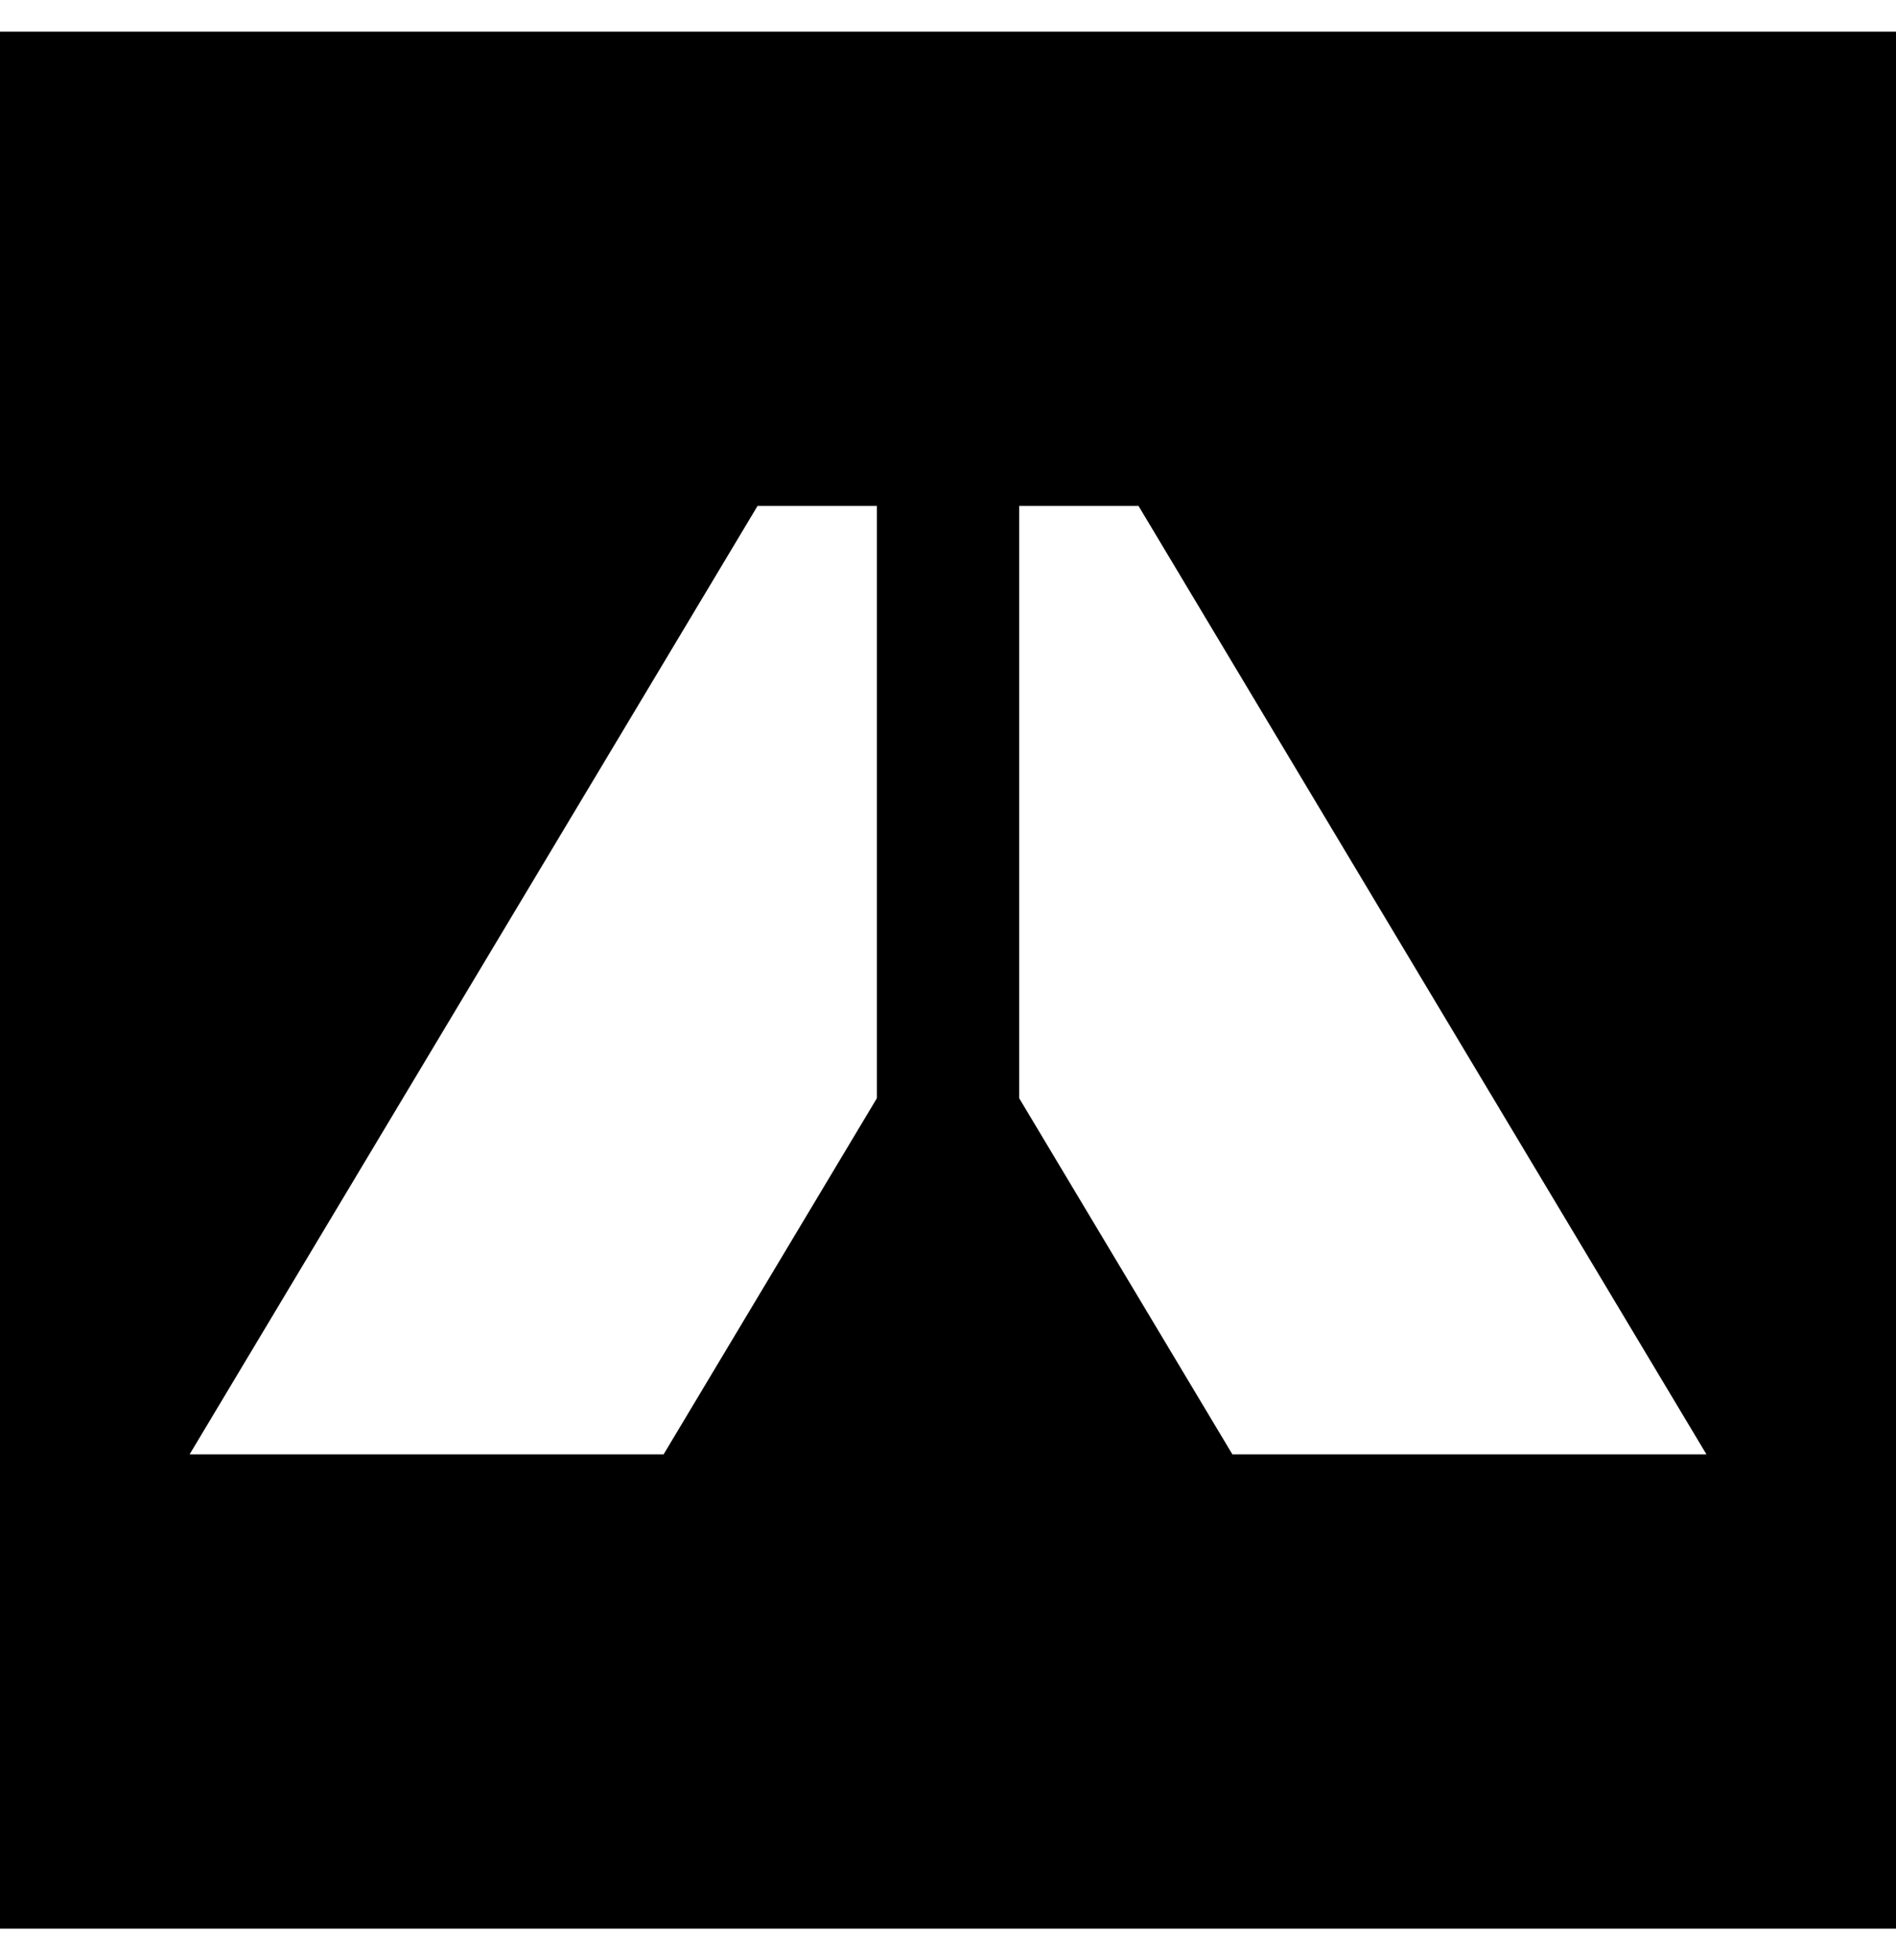 <svg width="30" height="31" viewBox="0 0 30 31" fill="none" xmlns="http://www.w3.org/2000/svg">
<path d="M0 0.5V30.5H30.001V0.5H0ZM13.875 17.367L10.5 23H3L11.987 8H13.875V17.367ZM19.5 23L16.126 17.367V8H18.014L27.001 23H19.5Z" fill="black"/>
</svg>
